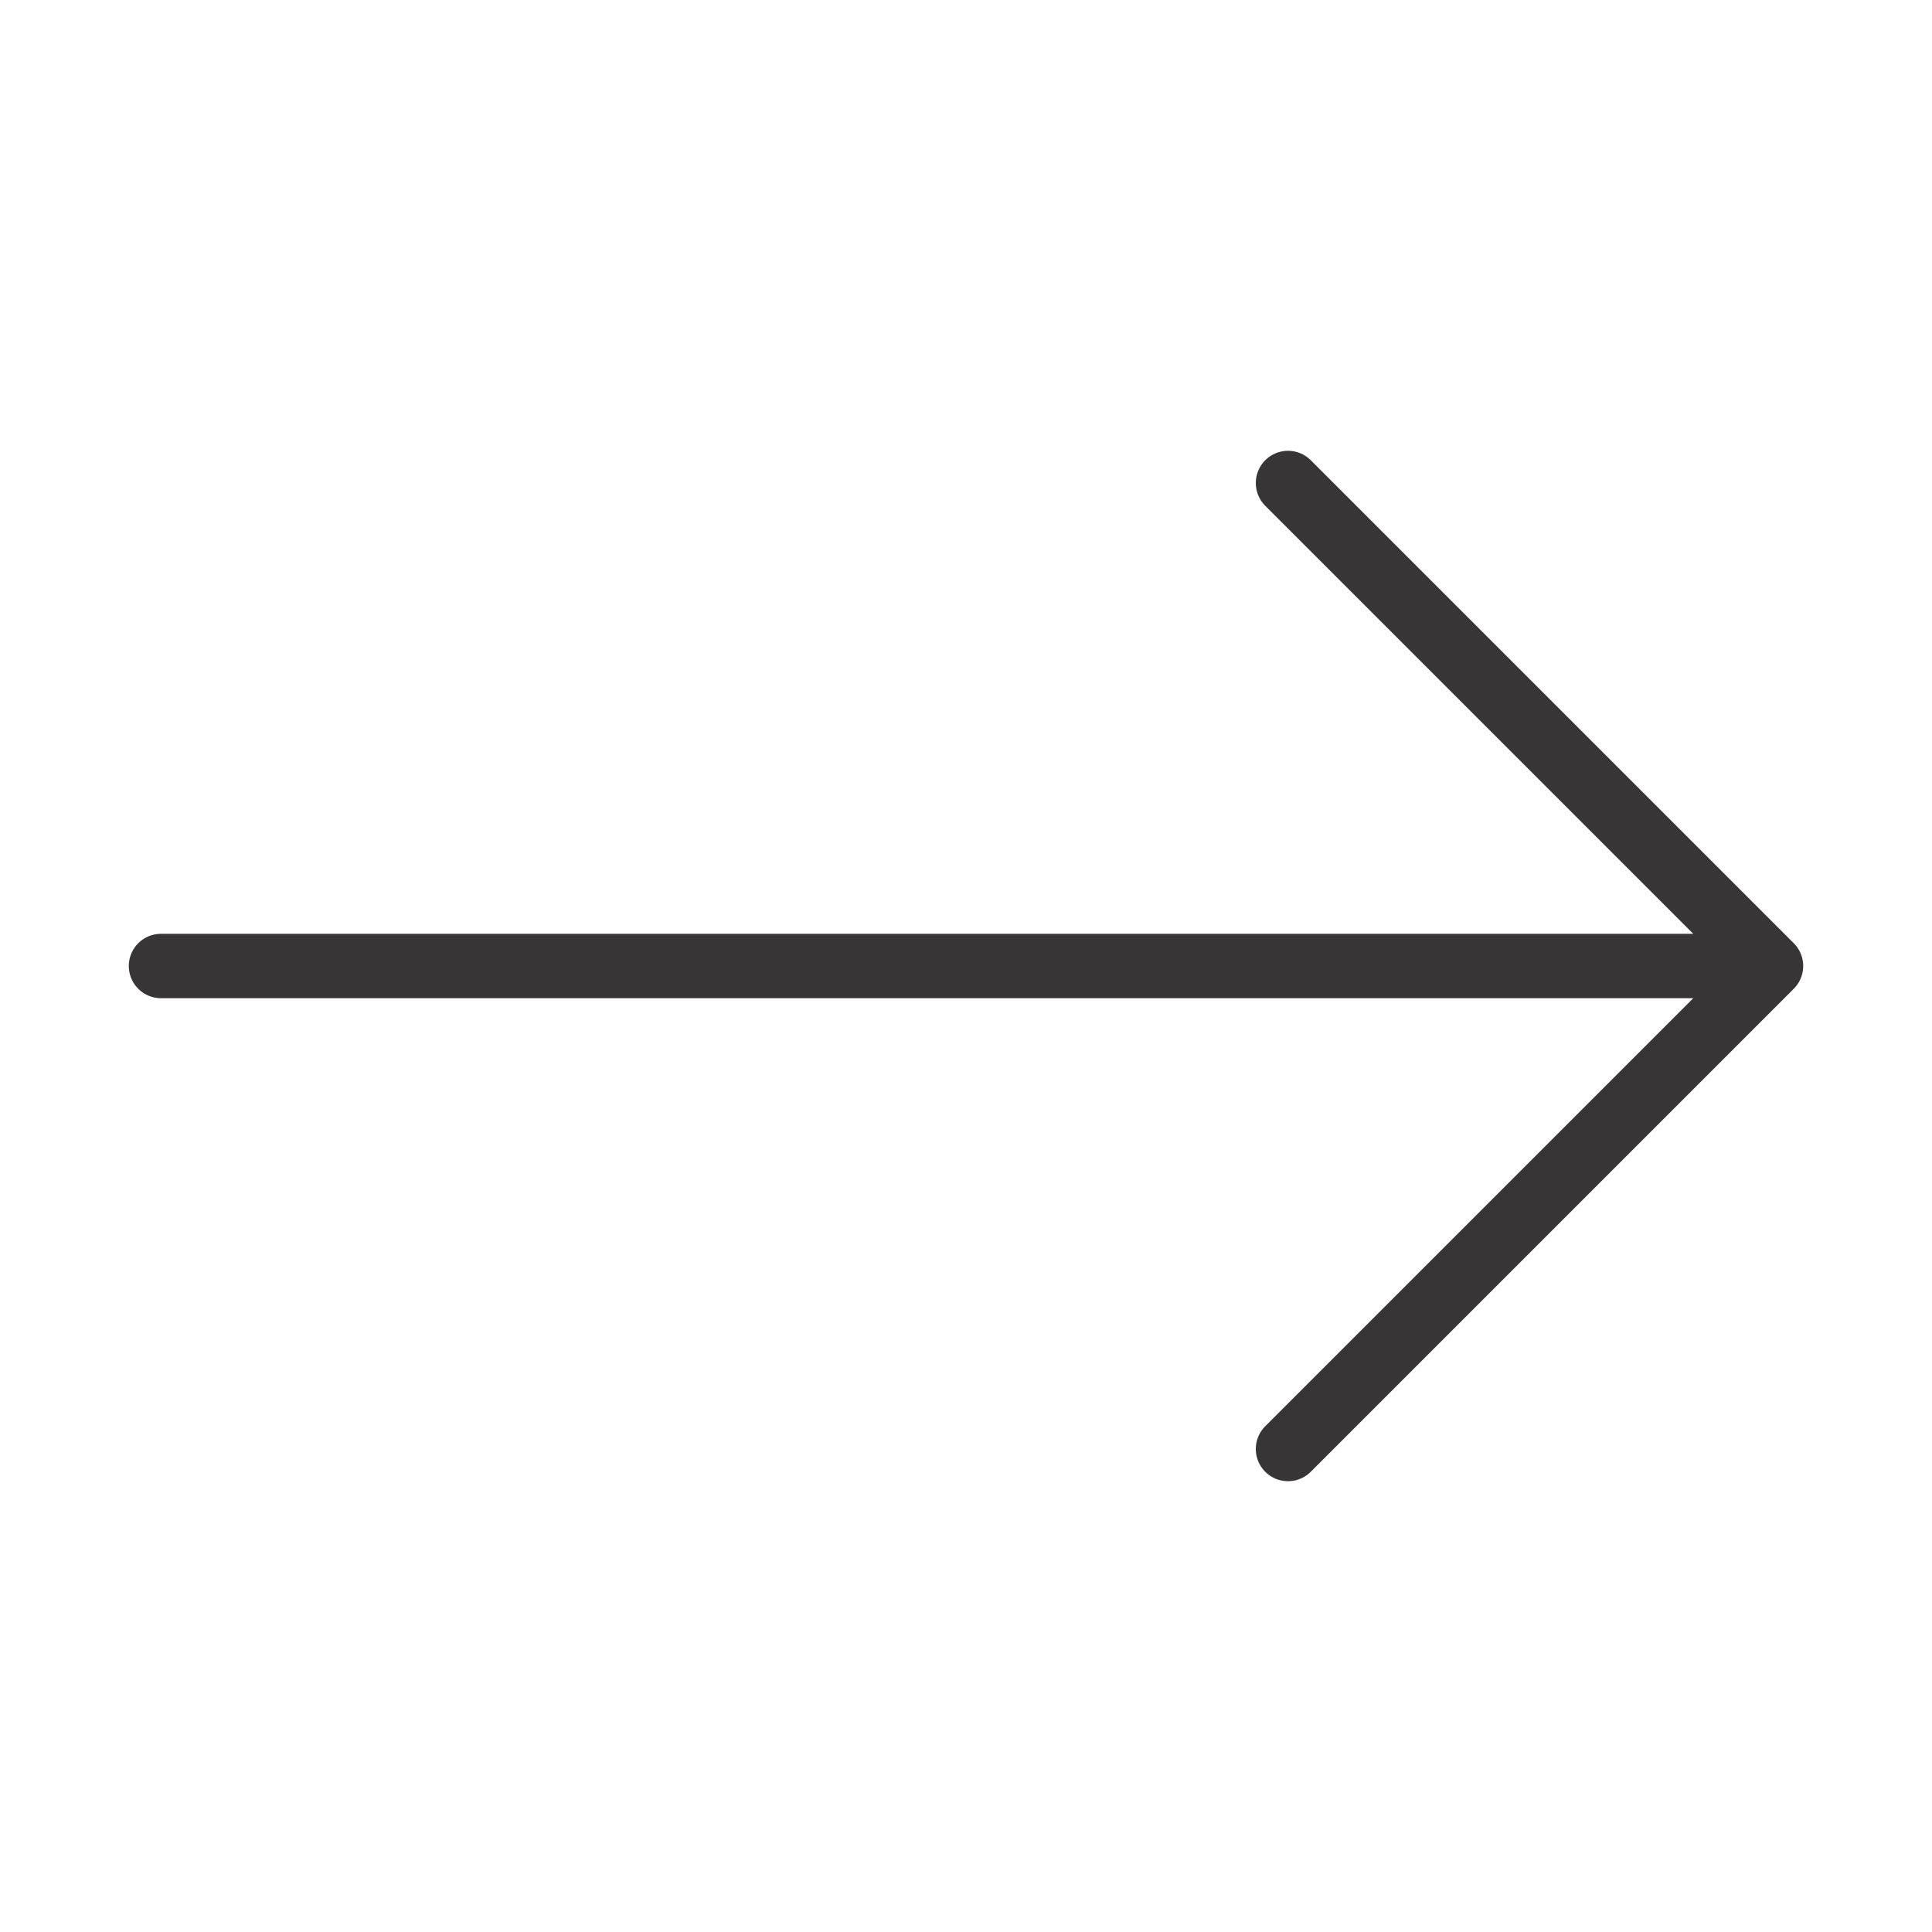 <?xml version="1.0" encoding="UTF-8"?> <svg xmlns="http://www.w3.org/2000/svg" width="60" height="60" viewBox="0 0 60 60" fill="none"><path d="M5 30H55M55 30L40 15M55 30L40 45" stroke="#373535" stroke-width="2" stroke-linecap="round" stroke-linejoin="round"></path></svg> 